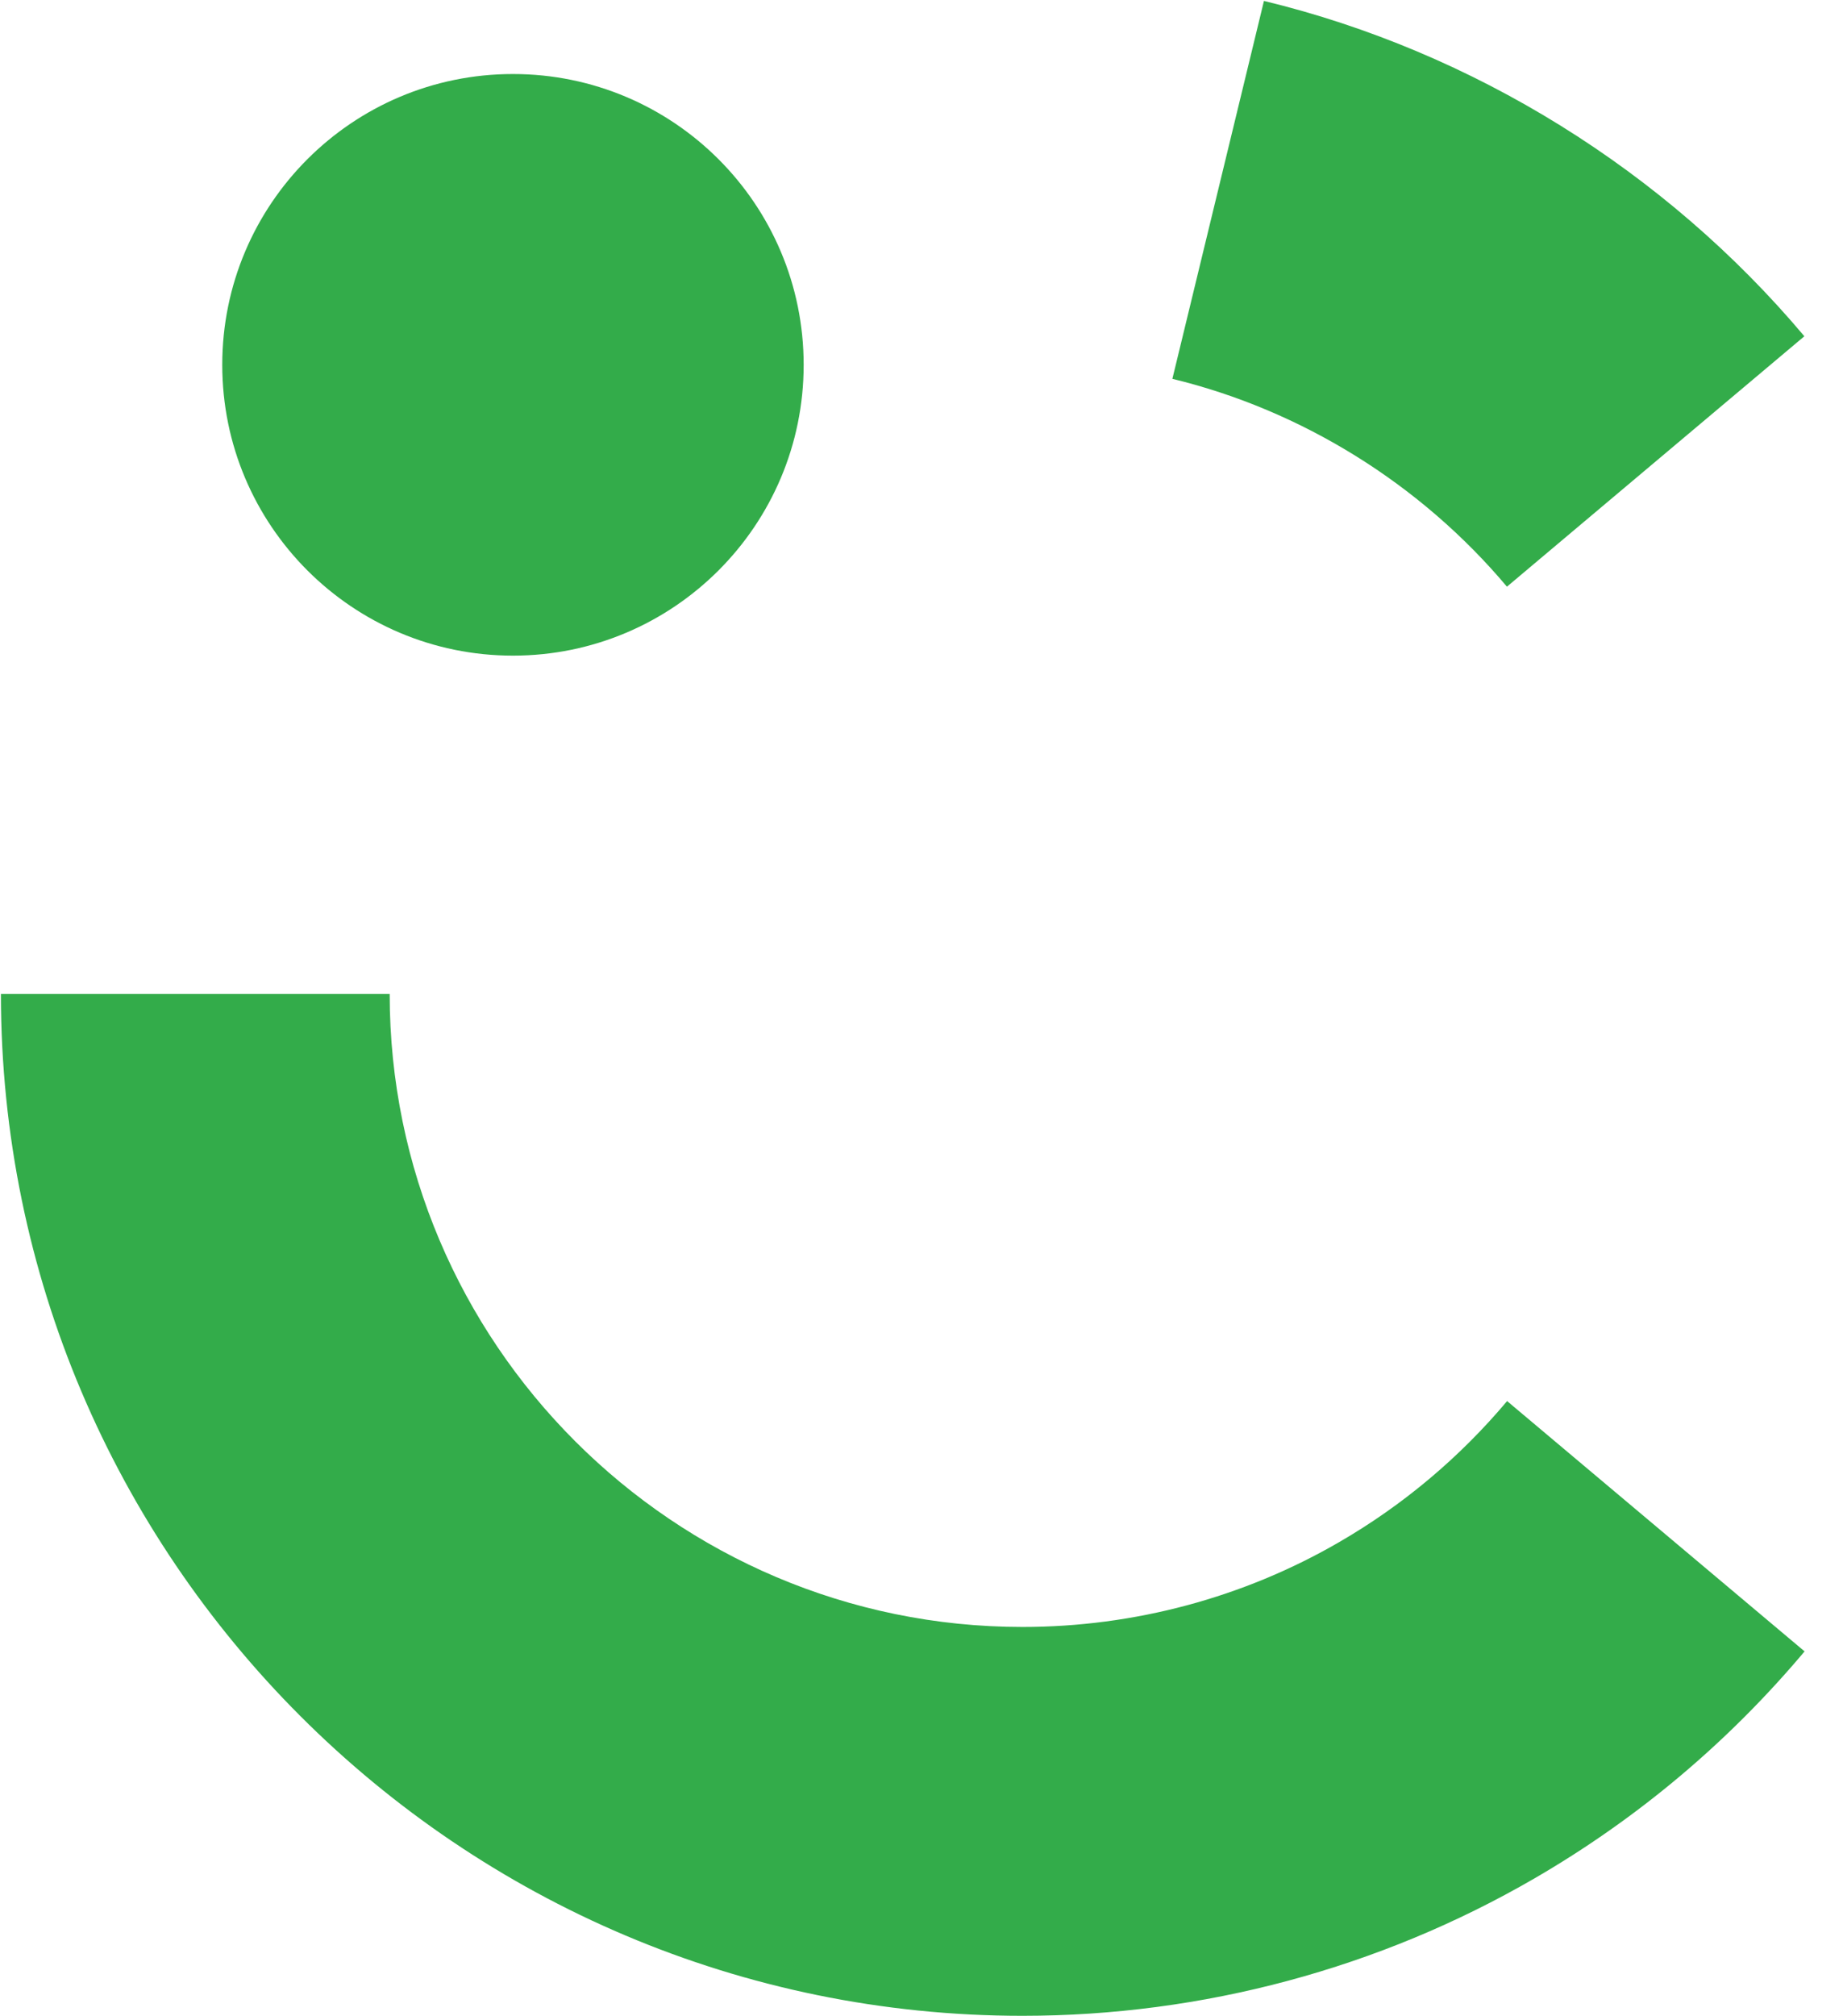 <?xml version="1.0" standalone="no"?>
<!DOCTYPE svg PUBLIC "-//W3C//DTD SVG 1.1//EN" "http://www.w3.org/Graphics/SVG/1.1/DTD/svg11.dtd">
<svg xmlns="http://www.w3.org/2000/svg" viewBox="0 0 32 35" id="logo" width="100%" height="100%">
  <g fill="#33AC4A" >
    <path d="M17.754 34.992C7.973 34.992.016 27.035.016 17.254L6.766 17.254C6.766 23.312 11.695 28.242 17.754 28.242 19.69 28.242 21.594 27.732 23.256 26.767 24.362 26.126 25.342 25.302 26.168 24.321L31.333 28.666C30.005 30.246 28.427 31.572 26.644 32.606 23.953 34.167 20.878 34.992 17.754 34.992M26.165 10.184C24.665 8.401 22.601 7.12 20.356 6.576L21.946.016C25.579.896 28.911 2.964 31.329 5.837L26.165 10.184zM13.954 6.333C13.954 9.12 11.694 11.381 8.906 11.381 6.119 11.381 3.859 9.12 3.859 6.333 3.859 3.545 6.119 1.285 8.906 1.285 11.694 1.285 13.954 3.545 13.954 6.333"></path>
  </g>
</svg>